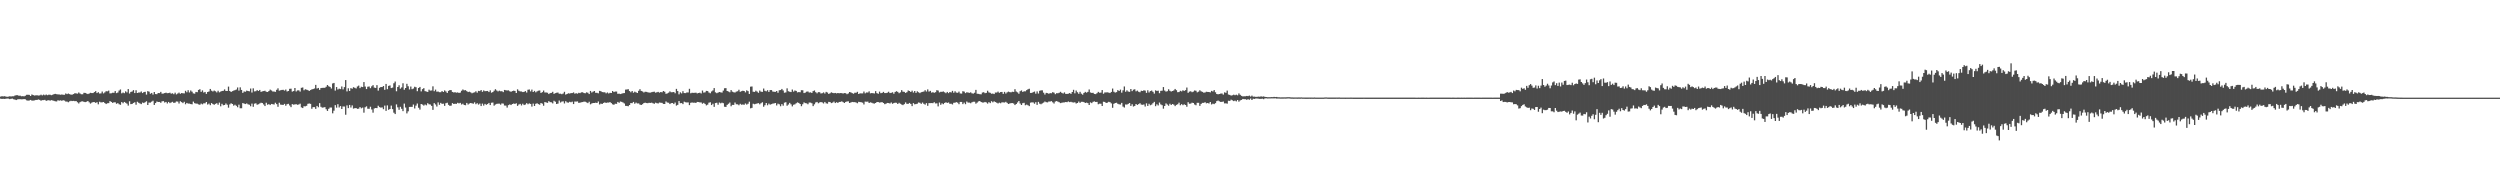 <?xml version="1.0" encoding="UTF-8"?>
<svg xmlns="http://www.w3.org/2000/svg" width="1920" height="150">
  <path d="M0 74.207h1v1.578H0zM1 73.906h1v2.085H1zM2 74.037h1v1.849H2zM3 73.888h1v2.075H3zM4 74.156h1v1.687H4zM5 74.336h1v1.349H5zM6 74.206h1v1.510H6zM7 73.932h1v2.185H7zM8 74.106h1v1.755H8zM9 73.946h1v1.801H9zM10 73.932h1v2.295H10zM11 73.362h1v3.139H11zM12 73.108h1v3.739H12zM13 73.102h1v3.243H13zM14 73.499h1v2.693H14zM15 73.466h1v2.732H15zM16 73.940h1v2.337H16zM17 73.850h1v2.406H17zM18 73.976h1v2.096H18zM19 73.509h1v2.771H19zM20 72.808h1v4.271H20zM21 72.756h1v4.563H21zM22 72.845h1v4.323H22zM23 73.737h1v3.009H23zM24 72.570h1v4.702H24zM25 73.007h1v4.273H25zM26 73.350h1v3.761H26zM27 73.199h1v3.570H27zM28 73.153h1v3.617H28zM29 73.383h1v3.016H29zM30 73.270h1v3.452H30zM31 72.699h1v4.654H31zM32 73.278h1v3.601H32zM33 72.636h1v4.258H33zM34 73.184h1v3.488H34zM35 72.621h1v4.850H35zM36 73.096h1v4.024H36zM37 72.718h1v4.211H37zM38 72.741h1v4.579H38zM39 73.101h1v3.784H39zM40 72.769h1v4.387H40zM41 72.270h1v5.172H41zM42 72.108h1v5.725H42zM43 72.332h1v5.578H43zM44 72.479h1v4.538H44zM45 72.569h1v4.734H45zM46 72.762h1v4.301H46zM47 72.564h1v4.829H47zM48 72.759h1v4.211H48zM49 72.789h1v4.473H49zM50 71.783h1v6.176H50zM51 72.269h1v5.764H51zM52 71.849h1v6.684H52zM53 72.310h1v5.495H53zM54 72.684h1v4.708H54zM55 72.661h1v4.984H55zM56 72.263h1v5.216H56zM57 71.572h1v6.125H57zM58 71.747h1v5.879H58zM59 71.947h1v6.585H59zM60 71.023h1v8.423H60zM61 71.843h1v6.598H61zM62 72.407h1v5.532H62zM63 72.408h1v5.430H63zM64 71.246h1v6.966H64zM65 71.386h1v7.073H65zM66 71.823h1v6.291H66zM67 72.255h1v5.329H67zM68 71.835h1v6.748H68zM69 71.275h1v8.296H69zM70 71.476h1v7.360H70zM71 71.483h1v6.912H71zM72 70.705h1v7.751H72zM73 69.985h1v8.996H73zM74 71.459h1v7.030H74zM75 70.821h1v9.316H75zM76 71.840h1v6.316H76zM77 71.726h1v6.914H77zM78 70.285h1v8.309H78zM79 71.738h1v6.611H79zM80 70.971h1v8.180H80zM81 70.029h1v9.912H81zM82 70.165h1v9.143H82zM83 69.596h1v9.598H83zM84 71.736h1v5.869H84zM85 71.625h1v6.643H85zM86 71.235h1v7.743H86zM87 71.274h1v7.295H87zM88 69.921h1v8.676H88zM89 71.550h1v8.189H89zM90 71.073h1v8.118H90zM91 69.536h1v10.535H91zM92 68.709h1v11.769H92zM93 71.668h1v6.744H93zM94 71.056h1v8.265H94zM95 71.575h1v6.718H95zM96 70.141h1v8.741H96zM97 70.944h1v8.663H97zM98 68.412h1v12.681H98zM99 71.852h1v5.907H99zM100 70.617h1v9.382H100zM101 70.262h1v9.552H101zM102 69.224h1v9.835H102zM103 71.456h1v7.106H103zM104 69.305h1v11.108H104zM105 71.404h1v6.706H105zM106 71.060h1v7.854H106zM107 70.991h1v8.490H107zM108 70.236h1v9.744H108zM109 71.478h1v7.265H109zM110 70.707h1v8.453H110zM111 70.517h1v7.951H111zM112 72.645h1v5.124H112zM113 69.989h1v10.650H113zM114 70.396h1v8.410H114zM115 71.973h1v6.825H115zM116 71.367h1v6.691H116zM117 72.645h1v4.739H117zM118 70.676h1v9.933H118zM119 72.250h1v6.923H119zM120 72.356h1v5.635H120zM121 71.417h1v6.894H121zM122 71.511h1v6.799H122zM123 70.566h1v8.397H123zM124 71.913h1v5.917H124zM125 71.848h1v5.811H125zM126 71.498h1v7.248H126zM127 71.154h1v7.129H127zM128 71.586h1v7.852H128zM129 71.484h1v6.816H129zM130 71.148h1v8.035H130zM131 71.951h1v6.760H131zM132 71.608h1v6.572H132zM133 72.359h1v6.696H133zM134 71.159h1v7.657H134zM135 72.513h1v5.421H135zM136 71.843h1v6.205H136zM137 71.110h1v8.419H137zM138 72.059h1v5.727H138zM139 71.459h1v6.975H139zM140 71.645h1v7.579H140zM141 71.713h1v6.469H141zM142 69.759h1v10.331H142zM143 70.869h1v8.180H143zM144 69.264h1v10.310H144zM145 70.988h1v8.566H145zM146 69.480h1v10.425H146zM147 70.407h1v9.700H147zM148 71.733h1v6.275H148zM149 71.961h1v7.319H149zM150 70.580h1v8.966H150zM151 70.798h1v8.835H151zM152 69.070h1v11.089H152zM153 68.486h1v12.012H153zM154 70.561h1v8.997H154zM155 69.418h1v10.707H155zM156 71.071h1v8.277H156zM157 70.604h1v8.743H157zM158 72.113h1v6.224H158zM159 70.668h1v9.628H159zM160 70.249h1v9.335H160zM161 68.285h1v12.504H161zM162 69.614h1v9.528H162zM163 70.251h1v9.689H163zM164 69.508h1v10.994H164zM165 70.107h1v9.660H165zM166 70.973h1v8.276H166zM167 69.697h1v10.762H167zM168 70.906h1v7.891H168zM169 70.341h1v11.347H169zM170 69.880h1v9.862H170zM171 69.742h1v11.113H171zM172 68.640h1v11.981H172zM173 69.836h1v9.619H173zM174 69.903h1v10.544H174zM175 66.491h1v16.187H175zM176 69.886h1v10.309H176zM177 70.654h1v8.667H177zM178 70.014h1v9.860H178zM179 69.595h1v11.542H179zM180 69.244h1v11.193H180zM181 68.766h1v12.478H181zM182 67.174h1v15.200H182zM183 69.582h1v10.828H183zM184 67.094h1v16.077H184zM185 69.074h1v14.082H185zM186 71.325h1v7.848H186zM187 70.236h1v9.332H187zM188 70.455h1v9.455H188zM189 69.598h1v9.817H189zM190 69.898h1v10.236H190zM191 70.161h1v10.280H191zM192 68.008h1v13.620H192zM193 71.055h1v8.516H193zM194 67.846h1v14.195H194zM195 70.207h1v9.421H195zM196 70.024h1v9.300H196zM197 69.200h1v11.240H197zM198 69.903h1v10.182H198zM199 69.066h1v10.405H199zM200 70.545h1v8.334H200zM201 70.157h1v8.984H201zM202 69.959h1v10.264H202zM203 69.675h1v11.787H203zM204 70.440h1v8.443H204zM205 70.641h1v9.772H205zM206 69.929h1v10.066H206zM207 68.828h1v11.844H207zM208 69.478h1v10.367H208zM209 70.266h1v9.747H209zM210 70.287h1v10.006H210zM211 70.561h1v8.347H211zM212 68.971h1v10.983H212zM213 67.816h1v14.204H213zM214 69.618h1v9.288H214zM215 69.326h1v11.029H215zM216 69.070h1v11.432H216zM217 68.978h1v11.589H217zM218 69.582h1v10.192H218zM219 68.754h1v12.465H219zM220 70.250h1v9.779H220zM221 69.902h1v9.817H221zM222 68.208h1v12.778H222zM223 68.114h1v14.176H223zM224 70.367h1v9.614H224zM225 69.941h1v10.426H225zM226 67.572h1v12.593H226zM227 70.235h1v9.804H227zM228 69.439h1v11.031H228zM229 69.385h1v10.821H229zM230 70.363h1v9.262H230zM231 67.406h1v15.097H231zM232 67.152h1v15.847H232zM233 69.331h1v12.272H233zM234 68.578h1v13.094H234zM235 68.872h1v12.397H235zM236 69.217h1v10.488H236zM237 69.863h1v9.580H237zM238 69.147h1v10.637H238zM239 68.644h1v14.919H239zM240 68.396h1v13.904H240zM241 67.940h1v14.313H241zM242 65.153h1v18.446H242zM243 67.973h1v13.368H243zM244 67.554h1v14.805H244zM245 69.006h1v10.175H245zM246 67.629h1v14.369H246zM247 67.497h1v15.202H247zM248 67.426h1v15.124H248zM249 67.424h1v14.866H249zM250 66.624h1v17.310H250zM251 65.266h1v19.910H251zM252 66.249h1v17.314H252zM253 66.765h1v15.830H253zM254 67.988h1v14.584H254zM255 64.107h1v22.943H255zM256 63.693h1v21.318H256zM257 69.582h1v11.183H257zM258 66.872h1v15.791H258zM259 68.723h1v11.295H259zM260 68.119h1v14.422H260zM261 68.459h1v12.975H261zM262 66.380h1v17.344H262zM263 68.656h1v13.108H263zM264 66.917h1v14.916H264zM265 61.494h1v26.647H265zM266 70.174h1v10.795H266zM267 67.768h1v15.257H267zM268 69.903h1v10.686H268zM269 67.681h1v14.900H269zM270 68.130h1v12.815H270zM271 66.989h1v16.438H271zM272 67.410h1v15.685H272zM273 67.924h1v15.079H273zM274 66.408h1v17.200H274zM275 65.747h1v17.714H275zM276 67.677h1v14.526H276zM277 66.634h1v16.552H277zM278 66.879h1v15.776H278zM279 63.027h1v23.483H279zM280 66.457h1v15.947H280zM281 68.403h1v13.268H281zM282 66.601h1v16.915H282zM283 66.394h1v17.186H283zM284 67.753h1v14.224H284zM285 66.318h1v17.745H285zM286 65.377h1v21.159H286zM287 67.301h1v15.994H287zM288 67.557h1v15.379H288zM289 65.386h1v17.684H289zM290 69.591h1v11.602H290zM291 67.421h1v14.852H291zM292 66.798h1v15.901H292zM293 66.842h1v15.631H293zM294 66.027h1v17.841H294zM295 68.948h1v12.142H295zM296 64.438h1v20.727H296zM297 68.526h1v12.411H297zM298 65.954h1v18.363H298zM299 65.567h1v18.132H299zM300 67.631h1v13.448H300zM301 67.253h1v16.563H301zM302 63.962h1v22.571H302zM303 62.617h1v24.987H303zM304 70.114h1v10.041H304zM305 66.810h1v15.640H305zM306 65.486h1v18.834H306zM307 68.104h1v13.935H307zM308 67.112h1v16.441H308zM309 63.971h1v21.376H309zM310 68.911h1v10.647H310zM311 67.594h1v14.986H311zM312 64.358h1v22.723H312zM313 66.243h1v19.276H313zM314 68.726h1v13.406H314zM315 66.432h1v15.631H315zM316 68.493h1v13.587H316zM317 67.992h1v12.294H317zM318 66.597h1v16.721H318zM319 67.015h1v14.095H319zM320 70.041h1v9.447H320zM321 67.579h1v15.171H321zM322 66.765h1v17.391H322zM323 70.208h1v9.639H323zM324 68.441h1v11.911H324zM325 67.691h1v13.392H325zM326 69.988h1v10.269H326zM327 70.278h1v10.625H327zM328 70.618h1v8.660H328zM329 68.849h1v11.216H329zM330 69.569h1v10.721H330zM331 69.496h1v11.833H331zM332 66.315h1v18.069H332zM333 70.030h1v9.177H333zM334 68.826h1v11.388H334zM335 70.414h1v11.413H335zM336 70.296h1v8.331H336zM337 70.790h1v9.715H337zM338 70.811h1v8.206H338zM339 69.939h1v9.827H339zM340 70.663h1v8.950H340zM341 69.424h1v11.892H341zM342 70.253h1v9.011H342zM343 71.362h1v7.513H343zM344 69.790h1v10.723H344zM345 69.170h1v12.145H345zM346 69.236h1v11.858H346zM347 70.628h1v8.564H347zM348 71.007h1v8.888H348zM349 70.787h1v8.882H349zM350 71.173h1v8.589H350zM351 70.964h1v8.002H351zM352 71.356h1v8.061H352zM353 71.097h1v7.883H353zM354 69.659h1v10.636H354zM355 68.727h1v10.941H355zM356 69.374h1v11.274H356zM357 69.236h1v11.628H357zM358 69.989h1v9.081H358zM359 70.700h1v9.587H359zM360 70.398h1v9.135H360zM361 70.901h1v8.193H361zM362 71.633h1v7.726H362zM363 71.150h1v8.503H363zM364 70.893h1v7.687H364zM365 70.111h1v9.894H365zM366 71.165h1v8.075H366zM367 69.783h1v10.576H367zM368 69.982h1v9.589H368zM369 69.100h1v12.374H369zM370 70.497h1v9.075H370zM371 69.407h1v11.671H371zM372 70.020h1v9.735H372zM373 69.950h1v10.511H373zM374 69.858h1v10.060H374zM375 70.687h1v8.371H375zM376 69.389h1v11.286H376zM377 71.165h1v7.724H377zM378 70.712h1v8.019H378zM379 69.637h1v11.511H379zM380 68.530h1v11.728H380zM381 69.476h1v10.296H381zM382 70.197h1v9.422H382zM383 69.608h1v10.020H383zM384 70.089h1v10.295H384zM385 70.031h1v9.381H385zM386 70.749h1v8.840H386zM387 69.076h1v11.953H387zM388 69.299h1v11.801H388zM389 69.472h1v13.165H389zM390 69.392h1v11.328H390zM391 70.102h1v10.068H391zM392 70.498h1v10.173H392zM393 69.953h1v9.943H393zM394 69.622h1v9.870H394zM395 69.846h1v9.988H395zM396 71.424h1v7.867H396zM397 68.607h1v12.714H397zM398 69.698h1v10.576H398zM399 70.199h1v9.574H399zM400 70.231h1v10.792H400zM401 70.685h1v8.962H401zM402 70.562h1v10.131H402zM403 69.943h1v10.337H403zM404 71.083h1v8.102H404zM405 68.919h1v11.151H405zM406 68.711h1v10.678H406zM407 70.213h1v9.621H407zM408 68.839h1v13.045H408zM409 70.667h1v8.904H409zM410 69.767h1v11.618H410zM411 70.897h1v8.812H411zM412 70.135h1v9.194H412zM413 69.610h1v10.387H413zM414 69.478h1v10.947H414zM415 71.353h1v7.732H415zM416 70.741h1v8.876H416zM417 69.550h1v11.655H417zM418 71.002h1v7.399H418zM419 71.010h1v7.699H419zM420 71.228h1v7.796H420zM421 72.244h1v5.448H421zM422 71.527h1v6.932H422zM423 71.328h1v7.263H423zM424 70.512h1v8.881H424zM425 72.068h1v5.321H425zM426 71.523h1v6.627H426zM427 71.197h1v8.672H427zM428 71.043h1v8.499H428zM429 71.996h1v5.209H429zM430 71.945h1v6.793H430zM431 72.330h1v5.709H431zM432 71.840h1v5.959H432zM433 70.514h1v8.957H433zM434 72.640h1v5.105H434zM435 72.202h1v6.459H435zM436 71.634h1v7.238H436zM437 71.854h1v6.330H437zM438 71.509h1v7.037H438zM439 71.465h1v6.596H439zM440 70.947h1v8.959H440zM441 71.949h1v6.033H441zM442 71.557h1v6.493H442zM443 71.950h1v5.947H443zM444 71.278h1v7.710H444zM445 71.502h1v7.322H445zM446 70.932h1v7.632H446zM447 70.844h1v7.537H447zM448 71.479h1v6.563H448zM449 71.613h1v6.508H449zM450 70.897h1v7.754H450zM451 71.210h1v7.995H451zM452 72.261h1v5.865H452zM453 69.853h1v10.279H453zM454 71.050h1v8.387H454zM455 70.379h1v8.719H455zM456 69.892h1v9.202H456zM457 71.268h1v7.560H457zM458 71.261h1v7.855H458zM459 71.668h1v6.266H459zM460 69.798h1v10.455H460zM461 70.046h1v9.518H461zM462 70.707h1v9.171H462zM463 70.871h1v8.166H463zM464 70.850h1v7.769H464zM465 71.693h1v7.356H465zM466 70.997h1v7.724H466zM467 71.801h1v7.018H467zM468 71.277h1v7.092H468zM469 71.446h1v7.749H469zM470 69.867h1v10.259H470zM471 70.694h1v9.782H471zM472 70.274h1v9.380H472zM473 70.272h1v9.485H473zM474 72.030h1v6.260H474zM475 71.943h1v6.998H475zM476 72.232h1v5.770H476zM477 71.955h1v6.274H477zM478 71.569h1v7.178H478zM479 71.495h1v7.988H479zM480 68.801h1v12.521H480zM481 68.726h1v12.615H481zM482 68.522h1v13.098H482zM483 69.955h1v10.702H483zM484 70.870h1v8.306H484zM485 69.873h1v9.387H485zM486 71.196h1v7.073H486zM487 70.424h1v9.246H487zM488 70.897h1v7.881H488zM489 71.416h1v8.049H489zM490 69.752h1v9.669H490zM491 68.530h1v11.813H491zM492 69.812h1v10.851H492zM493 70.251h1v9.767H493zM494 71.017h1v8.155H494zM495 70.436h1v8.416H495zM496 70.532h1v8.606H496zM497 70.879h1v8.390H497zM498 71.121h1v7.855H498zM499 71.116h1v7.917H499zM500 70.806h1v8.064H500zM501 70.546h1v8.743H501zM502 70.389h1v9.348H502zM503 71.185h1v7.659H503zM504 70.858h1v8.397H504zM505 70.561h1v8.902H505zM506 71.186h1v7.553H506zM507 70.645h1v8.273H507zM508 70.889h1v8.113H508zM509 69.893h1v9.923H509zM510 70.433h1v9.438H510zM511 72.057h1v5.852H511zM512 71.710h1v7.044H512zM513 71.171h1v7.750H513zM514 70.209h1v9.692H514zM515 70.846h1v8.379H515zM516 70.796h1v8.329H516zM517 70.653h1v9.260H517zM518 71.628h1v7.139H518zM519 68.253h1v12.858H519zM520 69.939h1v10.623H520zM521 72.464h1v5.158H521zM522 70.908h1v8.335H522zM523 71.746h1v7.431H523zM524 70.025h1v9.927H524zM525 71.490h1v6.610H525zM526 71.530h1v6.990H526zM527 70.995h1v7.703H527zM528 71.032h1v7.611H528zM529 68.200h1v12.558H529zM530 71.651h1v7.313H530zM531 71.196h1v7.516H531zM532 71.318h1v7.558H532zM533 71.246h1v7.592H533zM534 71.191h1v7.861H534zM535 71.754h1v6.528H535zM536 71.433h1v6.979H536zM537 71.149h1v7.502H537zM538 71.797h1v6.880H538zM539 69.507h1v10.140H539zM540 71.122h1v7.886H540zM541 70.927h1v8.880H541zM542 69.810h1v11.139H542zM543 69.938h1v10.446H543zM544 71.044h1v7.790H544zM545 71.617h1v6.945H545zM546 70.237h1v10.478H546zM547 69.488h1v10.157H547zM548 67.658h1v14.436H548zM549 70.917h1v8.263H549zM550 71.591h1v7.310H550zM551 71.126h1v9.303H551zM552 70.648h1v8.119H552zM553 70.924h1v8.450H553zM554 71.120h1v7.727H554zM555 69.578h1v9.692H555zM556 67.777h1v14.211H556zM557 67.710h1v14.412H557zM558 69.883h1v10.630H558zM559 70.272h1v9.396H559zM560 70.841h1v7.926H560zM561 69.172h1v12.450H561zM562 70.425h1v10.113H562zM563 70.847h1v9.755H563zM564 71.059h1v7.684H564zM565 70.330h1v9.734H565zM566 70.076h1v10.074H566zM567 68.893h1v11.964H567zM568 70.519h1v9.185H568zM569 70.045h1v10.368H569zM570 69.699h1v10.540H570zM571 69.903h1v10.601H571zM572 70.970h1v8.467H572zM573 69.385h1v10.928H573zM574 70.002h1v9.641H574zM575 72.147h1v5.943H575zM576 66.542h1v16.644H576zM577 66.400h1v16.462H577zM578 70.469h1v9.205H578zM579 70.625h1v9.452H579zM580 69.644h1v10.135H580zM581 70.337h1v9.146H581zM582 71.281h1v7.915H582zM583 69.532h1v10.617H583zM584 70.408h1v8.839H584zM585 70.540h1v7.999H585zM586 67.968h1v14.023H586zM587 69.711h1v11.086H587zM588 70.152h1v8.936H588zM589 69.271h1v11.590H589zM590 70.585h1v8.995H590zM591 69.162h1v11.233H591zM592 69.159h1v10.816H592zM593 70.292h1v9.258H593zM594 70.527h1v8.891H594zM595 70.555h1v8.564H595zM596 69.865h1v11.148H596zM597 71.230h1v8.388H597zM598 69.348h1v10.768H598zM599 69.179h1v12.411H599zM600 68.319h1v11.658H600zM601 69.463h1v11.688H601zM602 71.196h1v7.666H602zM603 70.937h1v7.563H603zM604 67.837h1v13.388H604zM605 70.108h1v10.182H605zM606 70.448h1v8.564H606zM607 70.700h1v9.450H607zM608 68.744h1v12.960H608zM609 70.336h1v10.099H609zM610 69.485h1v10.640H610zM611 69.829h1v9.498H611zM612 70.976h1v7.642H612zM613 70.695h1v8.340H613zM614 70.866h1v8.995H614zM615 69.276h1v12.283H615zM616 69.301h1v10.760H616zM617 71.481h1v7.155H617zM618 71.124h1v8.096H618zM619 70.400h1v8.942H619zM620 70.256h1v9.800H620zM621 71.070h1v7.664H621zM622 70.930h1v7.874H622zM623 71.377h1v7.948H623zM624 69.997h1v11.532H624zM625 69.479h1v10.637H625zM626 70.789h1v7.913H626zM627 71.660h1v6.625H627zM628 70.778h1v8.521H628zM629 70.786h1v7.920H629zM630 71.800h1v6.524H630zM631 71.597h1v7.107H631zM632 70.965h1v8.513H632zM633 71.841h1v6.430H633zM634 70.576h1v8.795H634zM635 71.075h1v8.522H635zM636 72.149h1v6.059H636zM637 71.604h1v6.777H637zM638 70.911h1v8.285H638zM639 71.338h1v7.437H639zM640 71.592h1v6.463H640zM641 71.363h1v7.799H641zM642 71.723h1v6.790H642zM643 71.401h1v7.641H643zM644 71.647h1v6.631H644zM645 71.490h1v6.741H645zM646 71.549h1v6.274H646zM647 71.821h1v6.599H647zM648 71.461h1v7.627H648zM649 71.566h1v6.726H649zM650 72.334h1v5.578H650zM651 71.804h1v5.997H651zM652 70.671h1v8.450H652zM653 70.946h1v7.733H653zM654 71.544h1v6.755H654zM655 72.013h1v6.430H655zM656 71.213h1v7.222H656zM657 71.202h1v7.566H657zM658 70.509h1v8.816H658zM659 72.209h1v5.957H659zM660 71.697h1v6.666H660zM661 71.732h1v6.805H661zM662 71.729h1v7.101H662zM663 70.305h1v9.936H663zM664 71.704h1v6.306H664zM665 70.998h1v7.132H665zM666 71.073h1v6.966H666zM667 70.127h1v8.999H667zM668 71.699h1v6.867H668zM669 71.467h1v7.439H669zM670 71.582h1v7.763H670zM671 71.780h1v7.761H671zM672 70.013h1v9.075H672zM673 71.550h1v6.773H673zM674 72.060h1v6.319H674zM675 70.371h1v8.426H675zM676 71.564h1v7.029H676zM677 71.316h1v7.137H677zM678 70.554h1v8.574H678zM679 71.495h1v8.511H679zM680 71.477h1v8.124H680zM681 71.172h1v7.856H681zM682 70.444h1v8.699H682zM683 71.485h1v8.020H683zM684 71.263h1v7.451H684zM685 70.845h1v8.883H685zM686 71.992h1v7.147H686zM687 70.615h1v8.216H687zM688 70.017h1v8.935H688zM689 70.575h1v9.308H689zM690 71.601h1v7.331H690zM691 70.913h1v8.736H691zM692 69.201h1v11.092H692zM693 70.396h1v10.336H693zM694 70.566h1v9.414H694zM695 71.387h1v7.261H695zM696 70.817h1v8.885H696zM697 69.484h1v10.291H697zM698 69.905h1v9.148H698zM699 70.641h1v9.202H699zM700 69.635h1v11.882H700zM701 71.075h1v8.130H701zM702 69.901h1v10.241H702zM703 71.341h1v8.569H703zM704 70.148h1v9.465H704zM705 70.859h1v7.811H705zM706 71.523h1v7.444H706zM707 70.805h1v8.952H707zM708 70.561h1v8.192H708zM709 70.294h1v9.405H709zM710 69.297h1v11.099H710zM711 70.286h1v8.931H711zM712 68.661h1v12.606H712zM713 70.326h1v8.862H713zM714 69.810h1v9.386H714zM715 71.124h1v8.046H715zM716 70.791h1v8.472H716zM717 71.280h1v7.222H717zM718 70.794h1v8.678H718zM719 69.298h1v10.046H719zM720 69.525h1v12.202H720zM721 70.937h1v7.826H721zM722 70.507h1v9.983H722zM723 70.512h1v8.836H723zM724 70.231h1v9.780H724zM725 70.839h1v8.221H725zM726 71.574h1v6.958H726zM727 70.599h1v8.458H727zM728 71.513h1v7.155H728zM729 70.651h1v9.064H729zM730 70.991h1v8.691H730zM731 69.797h1v10.447H731zM732 71.231h1v7.698H732zM733 70.099h1v8.730H733zM734 71.096h1v7.338H734zM735 71.287h1v7.564H735zM736 70.348h1v9.683H736zM737 71.775h1v6.498H737zM738 71.882h1v6.421H738zM739 70.058h1v9.893H739zM740 70.358h1v8.433H740zM741 71.506h1v8.519H741zM742 70.851h1v7.125H742zM743 71.066h1v7.719H743zM744 71.341h1v7.478H744zM745 70.908h1v8.384H745zM746 71.655h1v6.901H746zM747 71.903h1v6.217H747zM748 71.215h1v6.917H748zM749 69.016h1v10.608H749zM750 71.994h1v6.793H750zM751 72.090h1v5.798H751zM752 72.339h1v5.217H752zM753 72.448h1v5.867H753zM754 71.055h1v7.701H754zM755 70.801h1v7.926H755zM756 71.596h1v6.691H756zM757 71.335h1v7.350H757zM758 69.690h1v9.868H758zM759 70.987h1v7.463H759zM760 71.290h1v7.923H760zM761 72.003h1v5.706H761zM762 71.828h1v6.769H762zM763 72.260h1v5.576H763zM764 71.074h1v7.302H764zM765 71.049h1v7.859H765zM766 70.328h1v9.118H766zM767 71.252h1v7.602H767zM768 70.682h1v8.628H768zM769 70.593h1v7.987H769zM770 72.074h1v6.590H770zM771 70.573h1v8.190H771zM772 71.838h1v6.342H772zM773 70.891h1v8.136H773zM774 70.332h1v9.539H774zM775 70.746h1v8.708H775zM776 70.913h1v8.291H776zM777 70.433h1v8.699H777zM778 70.588h1v8.905H778zM779 68.511h1v12.175H779zM780 70.294h1v9.596H780zM781 70.973h1v7.725H781zM782 71.987h1v5.583H782zM783 70.026h1v9.506H783zM784 69.402h1v11.260H784zM785 70.591h1v8.684H785zM786 70.073h1v8.876H786zM787 70.136h1v10.706H787zM788 69.209h1v11.134H788zM789 68.544h1v12.303H789zM790 68.128h1v13.379H790zM791 71.376h1v7.483H791zM792 71.342h1v7.245H792zM793 70.763h1v7.948H793zM794 70.301h1v9.354H794zM795 71.935h1v6.573H795zM796 70.194h1v10.366H796zM797 71.807h1v6.417H797zM798 69.751h1v9.842H798zM799 69.375h1v10.679H799zM800 69.352h1v10.043H800zM801 71.145h1v7.660H801zM802 72.595h1v5.364H802zM803 71.312h1v7.173H803zM804 71.527h1v7.099H804zM805 71.976h1v5.996H805zM806 71.520h1v6.458H806zM807 71.617h1v6.040H807zM808 70.735h1v7.834H808zM809 71.152h1v8.361H809zM810 72.335h1v5.622H810zM811 71.578h1v6.036H811zM812 71.610h1v6.455H812zM813 71.239h1v7.302H813zM814 70.496h1v8.699H814zM815 71.335h1v7.561H815zM816 71.817h1v6.896H816zM817 70.982h1v7.683H817zM818 72.108h1v6.213H818zM819 72.120h1v6.388H819zM820 71.952h1v5.965H820zM821 71.462h1v6.955H821zM822 72.081h1v6.096H822zM823 70.670h1v7.926H823zM824 68.965h1v9.793H824zM825 71.654h1v6.911H825zM826 69.549h1v9.940H826zM827 70.860h1v8.268H827zM828 72.057h1v5.909H828zM829 70.494h1v8.526H829zM830 71.928h1v6.279H830zM831 72.698h1v5.501H831zM832 71.388h1v7.055H832zM833 70.553h1v8.547H833zM834 71.175h1v7.635H834zM835 70.568h1v8.652H835zM836 68.688h1v11.960H836zM837 71.015h1v7.636H837zM838 71.390h1v7.827H838zM839 71.273h1v6.906H839zM840 72.122h1v5.732H840zM841 72.289h1v6.043H841zM842 71.556h1v6.670H842zM843 70.531h1v9.567H843zM844 71.203h1v8.436H844zM845 71.124h1v8.541H845zM846 69.196h1v12.212H846zM847 71.977h1v6.178H847zM848 71.036h1v7.239H848zM849 70.939h1v8.156H849zM850 70.905h1v7.928H850zM851 71.132h1v7.035H851zM852 71.484h1v7.021H852zM853 70.583h1v8.832H853zM854 67.969h1v14.805H854zM855 70.432h1v9.285H855zM856 71.097h1v8.010H856zM857 70.743h1v8.176H857zM858 69.242h1v10.460H858zM859 69.911h1v10.231H859zM860 68.825h1v11.479H860zM861 71.189h1v7.828H861zM862 69.387h1v12.459H862zM863 66.414h1v16.164H863zM864 70.448h1v9.803H864zM865 69.367h1v10.963H865zM866 70.295h1v9.484H866zM867 70.555h1v8.564H867zM868 68.375h1v12.989H868zM869 69.981h1v10.114H869zM870 68.876h1v12.923H870zM871 68.578h1v12.802H871zM872 70.133h1v9.741H872zM873 69.597h1v10.999H873zM874 70.444h1v9.551H874zM875 70.850h1v8.425H875zM876 69.702h1v10.609H876zM877 69.909h1v10.561H877zM878 69.340h1v10.891H878zM879 69.569h1v12.260H879zM880 71.320h1v8.055H880zM881 69.311h1v12.029H881zM882 70.994h1v8.699H882zM883 69.940h1v10.890H883zM884 69.547h1v10.808H884zM885 70.500h1v8.738H885zM886 71.868h1v6.356H886zM887 69.362h1v12.216H887zM888 69.841h1v10.290H888zM889 69.633h1v11.345H889zM890 71.564h1v7.182H890zM891 69.774h1v10.393H891zM892 69.633h1v11.146H892zM893 66.852h1v16.587H893zM894 69.505h1v11.886H894zM895 70.342h1v9.057H895zM896 70.051h1v10.227H896zM897 68.532h1v12.669H897zM898 69.758h1v9.904H898zM899 70.286h1v10.352H899zM900 69.871h1v10.022H900zM901 69.404h1v10.992H901zM902 68.323h1v13.193H902zM903 69.294h1v11.223H903zM904 70.806h1v9.292H904zM905 70.725h1v8.111H905zM906 69.754h1v11.074H906zM907 70.192h1v9.763H907zM908 69.340h1v11.439H908zM909 69.861h1v10.287H909zM910 69.203h1v11.417H910zM911 67.211h1v14.754H911zM912 71.260h1v7.251H912zM913 70.326h1v9.327H913zM914 70.102h1v9.446H914zM915 70.825h1v8.037H915zM916 70.364h1v8.735H916zM917 69.473h1v10.804H917zM918 69.685h1v11.162H918zM919 70.904h1v8.057H919zM920 70.412h1v8.560H920zM921 69.335h1v11.973H921zM922 70.159h1v9.592H922zM923 70.554h1v8.441H923zM924 71.153h1v7.842H924zM925 71.002h1v7.483H925zM926 70.443h1v8.891H926zM927 70.615h1v8.499H927zM928 70.678h1v8.847H928zM929 70.950h1v7.397H929zM930 69.808h1v10.432H930zM931 70.232h1v9.380H931zM932 69.159h1v10.827H932zM933 70.883h1v8.334H933zM934 72.186h1v5.462H934zM935 72.442h1v4.761H935zM936 72.170h1v5.629H936zM937 71.883h1v6.396H937zM938 71.784h1v6.443H938zM939 72.650h1v5.304H939zM940 70.930h1v8.504H940zM941 71.269h1v8.073H941zM942 69.557h1v10.052H942zM943 72.581h1v4.804H943zM944 72.933h1v4.593H944zM945 73.426h1v3.103H945zM946 73.150h1v3.897H946zM947 72.724h1v4.923H947zM948 73.088h1v4.164H948zM949 72.687h1v5.166H949zM950 73.191h1v3.604H950zM951 71.728h1v6.329H951zM952 72.807h1v4.303H952zM953 73.603h1v3.169H953zM954 74.057h1v1.933H954zM955 73.941h1v2.265H955zM956 73.942h1v2.226H956zM957 73.669h1v2.966H957zM958 73.848h1v2.314H958zM959 73.423h1v3.178H959zM960 74.151h1v1.526H960zM961 73.402h1v3.423H961zM962 74.234h1v1.594H962zM963 74.180h1v1.812H963zM964 74.386h1v1.233H964zM965 74.341h1v1.340H965zM966 74.196h1v1.567H966zM967 74.294h1v1.636H967zM968 73.974h1v1.946H968zM969 74.249h1v1.504H969zM970 74.059h1v2.118H970zM971 74.373h1v1.206H971zM972 74.501h1v1.000H972zM973 74.649h1v1.000H973zM974 74.643h1v1.000H974zM975 74.627h1v1.000H975zM976 74.557h1v1.000H976zM977 74.591h1v1.000H977zM978 74.405h1v1.148H978zM979 74.528h1v1.000H979zM980 74.425h1v1.288H980zM981 74.692h1v1.000H981zM982 74.702h1v1.000H982zM983 74.791h1v1.000H983zM984 74.770h1v1.000H984zM985 74.775h1v1.000H985zM986 74.729h1v1.000H986zM987 74.759h1v1.000H987zM988 74.659h1v1.000H988zM989 74.645h1v1.000H989zM990 74.664h1v1.000H990zM991 74.822h1v1.000H991zM992 74.817h1v1.000H992zM993 74.862h1v1.000H993zM994 74.851h1v1.000H994zM995 74.833h1v1.000H995zM996 74.874h1v1.000H996zM997 74.820h1v1.000H997zM998 74.868h1v1.000H998zM999 74.793h1v1.000H999zM1000 74.879h1v1.000H1000zM1001 74.892h1v1.000H1001zM1002 74.929h1v1.000H1002zM1003 74.920h1v1.000H1003zM1004 74.908h1v1.000H1004zM1005 74.899h1v1.000H1005zM1006 74.917h1v1.000H1006zM1007 74.895h1v1.000H1007zM1008 74.948h1v1.000H1008zM1009 74.869h1v1.000H1009zM1010 74.942h1v1.000H1010zM1011 74.942h1v1.000H1011zM1012 74.951h1v1.000H1012zM1013 74.947h1v1.000H1013zM1014 74.948h1v1.000H1014zM1015 74.940h1v1.000H1015zM1016 74.937h1v1.000H1016zM1017 74.850h1v1.000H1017zM1018 74.784h1v1.000H1018zM1019 74.894h1v1.000H1019zM1020 74.908h1v1.000H1020zM1021 74.923h1v1.000H1021zM1022 74.932h1v1.000H1022zM1023 74.918h1v1.000H1023zM1024 74.913h1v1.000H1024zM1025 74.918h1v1.000H1025zM1026 74.903h1v1.000H1026zM1027 74.909h1v1.000H1027zM1028 74.862h1v1.000H1028zM1029 74.934h1v1.000H1029zM1030 74.944h1v1.000H1030zM1031 74.952h1v1.000H1031zM1032 74.955h1v1.000H1032zM1033 74.956h1v1.000H1033zM1034 74.953h1v1.000H1034zM1035 74.949h1v1.000H1035zM1036 74.938h1v1.000H1036zM1037 74.915h1v1.000H1037zM1038 74.935h1v1.000H1038zM1039 74.963h1v1.000H1039zM1040 74.964h1v1.000H1040zM1041 74.966h1v1.000H1041zM1042 74.965h1v1.000H1042zM1043 74.964h1v1.000H1043zM1044 74.966h1v1.000H1044zM1045 74.963h1v1.000H1045zM1046 74.968h1v1.000H1046zM1047 74.952h1v1.000H1047zM1048 74.971h1v1.000H1048zM1049 74.976h1v1.000H1049zM1050 74.976h1v1.000H1050zM1051 74.977h1v1.000H1051zM1052 74.974h1v1.000H1052zM1053 74.975h1v1.000H1053zM1054 74.974h1v1.000H1054zM1055 74.972h1v1.000H1055zM1056 74.978h1v1.000H1056zM1057 74.970h1v1.000H1057zM1058 74.978h1v1.000H1058zM1059 74.981h1v1.000H1059zM1060 74.980h1v1.000H1060zM1061 74.973h1v1.000H1061zM1062 74.979h1v1.000H1062zM1063 74.980h1v1.000H1063zM1064 74.976h1v1.000H1064zM1065 74.982h1v1.000H1065zM1066 74.979h1v1.000H1066zM1067 74.979h1v1.000H1067zM1068 74.982h1v1.000H1068zM1069 74.982h1v1.000H1069zM1070 74.981h1v1.000H1070zM1071 74.981h1v1.000H1071zM1072 74.983h1v1.000H1072zM1073 74.980h1v1.000H1073zM1074 74.982h1v1.000H1074zM1075 74.982h1v1.000H1075zM1076 74.978h1v1.000H1076zM1077 74.981h1v1.000H1077zM1078 74.980h1v1.000H1078zM1079 74.982h1v1.000H1079zM1080 74.978h1v1.000H1080zM1081 74.983h1v1.000H1081zM1082 74.980h1v1.000H1082zM1083 74.983h1v1.000H1083zM1084 74.980h1v1.000H1084zM1085 74.981h1v1.000H1085zM1086 74.981h1v1.000H1086zM1087 74.984h1v1.000H1087zM1088 74.984h1v1.000H1088zM1089 74.982h1v1.000H1089zM1090 74.984h1v1.000H1090zM1091 74.983h1v1.000H1091zM1092 74.983h1v1.000H1092zM1093 74.983h1v1.000H1093zM1094 74.984h1v1.000H1094zM1095 74.982h1v1.000H1095zM1096 74.985h1v1.000H1096zM1097 74.986h1v1.000H1097zM1098 74.983h1v1.000H1098zM1099 74.981h1v1.000H1099zM1100 74.983h1v1.000H1100zM1101 74.979h1v1.000H1101zM1102 74.981h1v1.000H1102zM1103 74.983h1v1.000H1103zM1104 74.978h1v1.000H1104zM1105 74.982h1v1.000H1105zM1106 74.983h1v1.000H1106zM1107 74.979h1v1.000H1107zM1108 74.983h1v1.000H1108zM1109 74.983h1v1.000H1109zM1110 74.981h1v1.000H1110zM1111 74.982h1v1.000H1111zM1112 74.983h1v1.000H1112zM1113 74.979h1v1.000H1113zM1114 74.984h1v1.000H1114zM1115 74.981h1v1.000H1115zM1116 74.982h1v1.000H1116zM1117 74.984h1v1.000H1117zM1118 74.986h1v1.000H1118zM1119 74.979h1v1.000H1119zM1120 74.982h1v1.000H1120zM1121 74.984h1v1.000H1121zM1122 74.983h1v1.000H1122zM1123 74.984h1v1.000H1123zM1124 74.983h1v1.000H1124zM1125 74.984h1v1.000H1125zM1126 74.981h1v1.000H1126zM1127 74.983h1v1.000H1127zM1128 74.983h1v1.000H1128zM1129 74.982h1v1.000H1129zM1130 74.982h1v1.000H1130zM1131 74.984h1v1.000H1131zM1132 74.983h1v1.000H1132zM1133 74.978h1v1.000H1133zM1134 74.983h1v1.000H1134zM1135 74.978h1v1.000H1135zM1136 74.982h1v1.000H1136zM1137 74.984h1v1.000H1137zM1138 74.980h1v1.000H1138zM1139 74.983h1v1.000H1139zM1140 74.983h1v1.000H1140zM1141 74.982h1v1.000H1141zM1142 74.982h1v1.000H1142zM1143 74.980h1v1.000H1143zM1144 74.980h1v1.000H1144zM1145 74.980h1v1.000H1145zM1146 74.984h1v1.000H1146zM1147 74.983h1v1.000H1147zM1148 74.982h1v1.000H1148zM1149 74.980h1v1.000H1149zM1150 74.983h1v1.000H1150zM1151 74.983h1v1.000H1151zM1152 71.912h1v5.672H1152zM1153 71.921h1v5.191H1153zM1154 72.049h1v6.363H1154zM1155 71.899h1v6.333H1155zM1156 71.311h1v6.971H1156zM1157 70.685h1v7.988H1157zM1158 71.183h1v7.206H1158zM1159 70.987h1v7.340H1159zM1160 70.529h1v8.028H1160zM1161 71.478h1v7.166H1161zM1162 69.511h1v10.578H1162zM1163 70.126h1v9.748H1163zM1164 69.005h1v11.070H1164zM1165 69.185h1v11.743H1165zM1166 69.236h1v14.144H1166zM1167 70.167h1v12.927H1167zM1168 67.352h1v14.143H1168zM1169 68.248h1v12.359H1169zM1170 67.801h1v12.254H1170zM1171 68.967h1v12.776H1171zM1172 65.927h1v16.484H1172zM1173 67.424h1v15.483H1173zM1174 65.437h1v17.233H1174zM1175 64.565h1v20.091H1175zM1176 65.732h1v17.573H1176zM1177 67.407h1v16.158H1177zM1178 67.248h1v17.185H1178zM1179 65.587h1v16.664H1179zM1180 68.014h1v14.145H1180zM1181 65.819h1v19.989H1181zM1182 67.704h1v16.002H1182zM1183 65.767h1v16.847H1183zM1184 60.719h1v26.214H1184zM1185 65.266h1v18.974H1185zM1186 66.637h1v17.987H1186zM1187 65.726h1v18.859H1187zM1188 64.293h1v19.913H1188zM1189 65.643h1v17.250H1189zM1190 67.789h1v15.146H1190zM1191 65.704h1v19.778H1191zM1192 63.276h1v22.224H1192zM1193 62.558h1v23.682H1193zM1194 65.367h1v17.567H1194zM1195 63.903h1v21.100H1195zM1196 65.996h1v20.057H1196zM1197 63.413h1v22.398H1197zM1198 66.396h1v19.201H1198zM1199 63.412h1v22.331H1199zM1200 65.094h1v20.157H1200zM1201 62.137h1v22.963H1201zM1202 61.923h1v23.970H1202zM1203 65.312h1v21.302H1203zM1204 65.120h1v20.495H1204zM1205 64.952h1v22.917H1205zM1206 65.402h1v21.346H1206zM1207 63.548h1v21.359H1207zM1208 65.461h1v21.868H1208zM1209 64.501h1v21.073H1209zM1210 64.109h1v28.304H1210zM1211 64.442h1v23.604H1211zM1212 61.141h1v26.169H1212zM1213 60.943h1v25.519H1213zM1214 62.973h1v25.766H1214zM1215 64.049h1v24.745H1215zM1216 65.171h1v22.339H1216zM1217 63.825h1v23.931H1217zM1218 61.089h1v25.145H1218zM1219 63.177h1v30.857H1219zM1220 65.447h1v24.151H1220zM1221 60.893h1v30.091H1221zM1222 60.534h1v28.404H1222zM1223 63.122h1v24.632H1223zM1224 59.634h1v31.945H1224zM1225 64.716h1v23.475H1225zM1226 61.777h1v22.063H1226zM1227 63.769h1v30.078H1227zM1228 61.690h1v24.940H1228zM1229 60.768h1v27.438H1229zM1230 66.124h1v20.501H1230zM1231 60.254h1v30.775H1231zM1232 63.492h1v26.969H1232zM1233 63.529h1v24.961H1233zM1234 63.096h1v24.288H1234zM1235 66.152h1v18.656H1235zM1236 62.576h1v27.056H1236zM1237 65.172h1v18.629H1237zM1238 64.245h1v19.850H1238zM1239 65.343h1v20.434H1239zM1240 63.475h1v24.584H1240zM1241 63.595h1v22.261H1241zM1242 66.439h1v18.191H1242zM1243 66.354h1v17.170H1243zM1244 67.598h1v17.837H1244zM1245 67.377h1v15.671H1245zM1246 66.255h1v18.210H1246zM1247 68.049h1v16.876H1247zM1248 66.418h1v17.376H1248zM1249 67.796h1v14.135H1249zM1250 64.999h1v20.710H1250zM1251 66.779h1v18.769H1251zM1252 67.179h1v16.223H1252zM1253 68.431h1v14.787H1253zM1254 68.608h1v12.413H1254zM1255 69.210h1v14.162H1255zM1256 67.890h1v15.302H1256zM1257 67.676h1v15.810H1257zM1258 68.791h1v13.013H1258zM1259 69.241h1v13.285H1259zM1260 67.801h1v15.273H1260zM1261 69.301h1v12.053H1261zM1262 69.393h1v11.183H1262zM1263 69.408h1v11.307H1263zM1264 70.461h1v9.652H1264zM1265 69.309h1v12.071H1265zM1266 66.247h1v17.259H1266zM1267 66.894h1v17.870H1267zM1268 68.824h1v14.885H1268zM1269 69.517h1v12.641H1269zM1270 69.669h1v11.427H1270zM1271 67.221h1v15.621H1271zM1272 67.649h1v15.190H1272zM1273 67.903h1v12.632H1273zM1274 69.413h1v12.121H1274zM1275 65.454h1v22.278H1275zM1276 64.101h1v20.052H1276zM1277 67.502h1v15.098H1277zM1278 68.561h1v13.450H1278zM1279 68.584h1v14.404H1279zM1280 66.275h1v16.522H1280zM1281 68.814h1v12.496H1281zM1282 67.370h1v14.049H1282zM1283 68.171h1v13.202H1283zM1284 65.871h1v17.548H1284zM1285 66.735h1v19.014H1285zM1286 65.602h1v22.651H1286zM1287 65.889h1v22.633H1287zM1288 66.703h1v16.116H1288zM1289 66.924h1v17.141H1289zM1290 67.119h1v16.238H1290zM1291 68.111h1v15.706H1291zM1292 67.040h1v14.749H1292zM1293 67.778h1v14.016H1293zM1294 66.506h1v15.685H1294zM1295 68.907h1v13.098H1295zM1296 64.376h1v20.234H1296zM1297 65.188h1v18.228H1297zM1298 66.919h1v17.248H1298zM1299 66.331h1v17.125H1299zM1300 66.926h1v16.799H1300zM1301 67.743h1v15.166H1301zM1302 67.240h1v17.377H1302zM1303 68.366h1v15.482H1303zM1304 66.484h1v16.551H1304zM1305 68.091h1v14.691H1305zM1306 67.740h1v14.790H1306zM1307 67.295h1v16.934H1307zM1308 67.614h1v15.950H1308zM1309 66.463h1v16.807H1309zM1310 68.076h1v16.585H1310zM1311 67.658h1v14.252H1311zM1312 67.653h1v14.532H1312zM1313 68.337h1v13.969H1313zM1314 67.259h1v13.628H1314zM1315 68.405h1v13.714H1315zM1316 67.574h1v15.152H1316zM1317 67.235h1v16.159H1317zM1318 67.222h1v15.436H1318zM1319 68.161h1v14.017H1319zM1320 68.300h1v14.292H1320zM1321 68.390h1v12.199H1321zM1322 68.013h1v13.082H1322zM1323 67.841h1v15.370H1323zM1324 66.117h1v15.599H1324zM1325 67.510h1v15.081H1325zM1326 65.689h1v16.920H1326zM1327 68.330h1v15.492H1327zM1328 68.875h1v14.232H1328zM1329 67.371h1v15.154H1329zM1330 67.854h1v16.196H1330zM1331 67.700h1v14.303H1331zM1332 67.055h1v16.365H1332zM1333 66.329h1v17.411H1333zM1334 65.617h1v18.748H1334zM1335 68.485h1v15.269H1335zM1336 64.332h1v21.456H1336zM1337 63.464h1v23.106H1337zM1338 66.004h1v17.601H1338zM1339 62.664h1v24.254H1339zM1340 65.266h1v22.110H1340zM1341 62.015h1v26.365H1341zM1342 62.526h1v23.630H1342zM1343 59.536h1v29.849H1343zM1344 64.883h1v20.572H1344zM1345 63.684h1v26.903H1345zM1346 61.088h1v26.266H1346zM1347 64.460h1v27.971H1347zM1348 62.225h1v23.102H1348zM1349 59.053h1v27.980H1349zM1350 61.510h1v25.911H1350zM1351 65.349h1v19.810H1351zM1352 58.367h1v29.144H1352zM1353 60.590h1v30.386H1353zM1354 64.363h1v27.000H1354zM1355 58.350h1v35.293H1355zM1356 62.932h1v26.465H1356zM1357 61.098h1v28.315H1357zM1358 61.596h1v25.986H1358zM1359 61.227h1v25.905H1359zM1360 61.803h1v29.557H1360zM1361 60.710h1v26.957H1361zM1362 60.063h1v30.653H1362zM1363 59.107h1v33.827H1363zM1364 63.316h1v24.159H1364zM1365 57.697h1v32.652H1365zM1366 61.611h1v31.252H1366zM1367 62.277h1v27.421H1367zM1368 60.897h1v28.754H1368zM1369 62.484h1v27.817H1369zM1370 64.035h1v24.951H1370zM1371 59.340h1v26.779H1371zM1372 59.425h1v28.923H1372zM1373 63.337h1v23.332H1373zM1374 62.614h1v23.546H1374zM1375 63.234h1v23.108H1375zM1376 64.197h1v22.997H1376zM1377 60.782h1v26.682H1377zM1378 59.899h1v24.782H1378zM1379 64.540h1v21.950H1379zM1380 65.518h1v18.350H1380zM1381 64.568h1v20.059H1381zM1382 64.506h1v20.238H1382zM1383 64.636h1v19.724H1383zM1384 64.883h1v22.146H1384zM1385 65.336h1v18.865H1385zM1386 65.421h1v20.495H1386zM1387 64.078h1v20.930H1387zM1388 66.278h1v16.981H1388zM1389 66.508h1v21.102H1389zM1390 65.350h1v17.943H1390zM1391 66.965h1v18.167H1391zM1392 66.027h1v18.952H1392zM1393 63.921h1v18.967H1393zM1394 66.746h1v16.286H1394zM1395 67.760h1v15.853H1395zM1396 67.404h1v17.195H1396zM1397 67.594h1v15.063H1397zM1398 66.656h1v16.496H1398zM1399 66.837h1v16.025H1399zM1400 67.610h1v13.488H1400zM1401 67.666h1v15.442H1401zM1402 66.527h1v14.854H1402zM1403 68.839h1v14.074H1403zM1404 67.711h1v14.600H1404zM1405 68.378h1v13.135H1405zM1406 68.653h1v13.265H1406zM1407 69.078h1v13.803H1407zM1408 68.251h1v14.416H1408zM1409 69.434h1v11.479H1409zM1410 68.549h1v14.046H1410zM1411 67.834h1v15.122H1411zM1412 69.763h1v10.839H1412zM1413 68.091h1v14.328H1413zM1414 68.970h1v12.634H1414zM1415 69.298h1v11.348H1415zM1416 67.342h1v15.199H1416zM1417 69.839h1v12.119H1417zM1418 69.993h1v10.222H1418zM1419 69.417h1v10.232H1419zM1420 68.009h1v13.579H1420zM1421 69.140h1v11.486H1421zM1422 68.965h1v12.863H1422zM1423 69.481h1v13.535H1423zM1424 70.487h1v9.829H1424zM1425 67.397h1v14.539H1425zM1426 70.488h1v9.939H1426zM1427 69.673h1v11.438H1427zM1428 69.752h1v9.612H1428zM1429 69.083h1v11.941H1429zM1430 69.664h1v10.706H1430zM1431 69.555h1v11.186H1431zM1432 69.333h1v11.710H1432zM1433 69.997h1v10.047H1433zM1434 68.991h1v10.701H1434zM1435 69.610h1v10.585H1435zM1436 70.584h1v9.504H1436zM1437 69.558h1v10.621H1437zM1438 68.947h1v11.461H1438zM1439 67.591h1v15.535H1439zM1440 68.573h1v13.436H1440zM1441 69.731h1v10.336H1441zM1442 69.890h1v9.709H1442zM1443 67.210h1v15.501H1443zM1444 64.629h1v19.503H1444zM1445 70.210h1v9.949H1445zM1446 69.786h1v10.932H1446zM1447 66.671h1v15.927H1447zM1448 66.358h1v16.748H1448zM1449 67.286h1v15.422H1449zM1450 69.280h1v11.184H1450zM1451 68.128h1v12.579H1451zM1452 68.067h1v14.617H1452zM1453 66.108h1v18.098H1453zM1454 69.219h1v11.466H1454zM1455 67.799h1v14.289H1455zM1456 67.856h1v13.116H1456zM1457 66.171h1v17.219H1457zM1458 62.475h1v23.277H1458zM1459 65.644h1v17.664H1459zM1460 65.677h1v17.868H1460zM1461 68.184h1v16.566H1461zM1462 63.315h1v21.619H1462zM1463 63.376h1v25.910H1463zM1464 62.012h1v26.781H1464zM1465 64.047h1v20.920H1465zM1466 64.189h1v19.912H1466zM1467 61.071h1v26.488H1467zM1468 54.829h1v38.342H1468zM1469 60.578h1v26.215H1469zM1470 61.019h1v27.352H1470zM1471 61.028h1v24.790H1471zM1472 61.564h1v27.828H1472zM1473 58.900h1v32.567H1473zM1474 63.044h1v25.860H1474zM1475 61.794h1v24.191H1475zM1476 58.931h1v29.504H1476zM1477 56.073h1v35.522H1477zM1478 53.500h1v38.547H1478zM1479 53.902h1v45.744H1479zM1480 57.378h1v34.207H1480zM1481 56.614h1v33.622H1481zM1482 57.342h1v32.913H1482zM1483 54.193h1v38.593H1483zM1484 63.315h1v24.283H1484zM1485 57.404h1v33.236H1485zM1486 55.949h1v38.341H1486zM1487 53.768h1v41.302H1487zM1488 54.790h1v39.016H1488zM1489 57.956h1v30.759H1489zM1490 59.095h1v31.252H1490zM1491 56.090h1v35.059H1491zM1492 57.283h1v34.778H1492zM1493 62.021h1v28.253H1493zM1494 54.119h1v40.117H1494zM1495 55.252h1v41.795H1495zM1496 54.725h1v37.960H1496zM1497 57.282h1v32.666H1497zM1498 55.752h1v39.079H1498zM1499 58.813h1v37.057H1499zM1500 56.534h1v39.712H1500zM1501 60.726h1v30.713H1501zM1502 56.203h1v39.544H1502zM1503 60.190h1v33.485H1503zM1504 56.155h1v37.972H1504zM1505 53.061h1v41.417H1505zM1506 55.797h1v40.056H1506zM1507 51.436h1v43.028H1507zM1508 50.004h1v50.043H1508zM1509 50.906h1v47.015H1509zM1510 50.493h1v49.778H1510zM1511 56.900h1v41.370H1511zM1512 53.911h1v42.793H1512zM1513 52.289h1v47.207H1513zM1514 53.166h1v40.242H1514zM1515 59.154h1v33.545H1515zM1516 54.611h1v40.809H1516zM1517 52.847h1v44.321H1517zM1518 54.660h1v45.573H1518zM1519 52.055h1v45.680H1519zM1520 49.182h1v51.136H1520zM1521 50.746h1v48.607H1521zM1522 49.663h1v53.067H1522zM1523 56.469h1v39.896H1523zM1524 55.482h1v42.720H1524zM1525 55.026h1v47.200H1525zM1526 53.660h1v45.066H1526zM1527 56.209h1v38.841H1527zM1528 54.625h1v44.856H1528zM1529 54.877h1v41.366H1529zM1530 54.016h1v43.895H1530zM1531 52.503h1v44.124H1531zM1532 54.272h1v45.303H1532zM1533 56.278h1v47.809H1533zM1534 51.477h1v53.063H1534zM1535 51.289h1v56.523H1535zM1536 52.627h1v44.244H1536zM1537 56.003h1v39.439H1537zM1538 53.922h1v45.649H1538zM1539 54.917h1v40.130H1539zM1540 56.901h1v37.754H1540zM1541 56.521h1v39.683H1541zM1542 54.728h1v45.121H1542zM1543 55.219h1v39.960H1543zM1544 48.636h1v48.819H1544zM1545 58.912h1v33.909H1545zM1546 57.334h1v33.988H1546zM1547 54.267h1v42.829H1547zM1548 54.025h1v46.479H1548zM1549 56.844h1v37.455H1549zM1550 59.255h1v35.485H1550zM1551 62.572h1v26.413H1551zM1552 61.300h1v34.878H1552zM1553 59.791h1v32.479H1553zM1554 58.366h1v34.371H1554zM1555 61.225h1v30.067H1555zM1556 60.665h1v33.223H1556zM1557 58.148h1v34.487H1557zM1558 59.299h1v32.481H1558zM1559 62.290h1v25.513H1559zM1560 64.123h1v24.312H1560zM1561 62.051h1v26.285H1561zM1562 61.903h1v27.485H1562zM1563 62.295h1v24.685H1563zM1564 63.391h1v24.397H1564zM1565 63.238h1v26.546H1565zM1566 64.106h1v22.494H1566zM1567 63.911h1v22.761H1567zM1568 64.487h1v21.298H1568zM1569 65.226h1v18.643H1569zM1570 66.047h1v17.461H1570zM1571 64.687h1v20.351H1571zM1572 64.970h1v19.502H1572zM1573 58.608h1v30.884H1573zM1574 60.780h1v26.838H1574zM1575 66.188h1v20.323H1575zM1576 65.021h1v20.128H1576zM1577 60.308h1v25.665H1577zM1578 61.760h1v26.260H1578zM1579 62.719h1v24.248H1579zM1580 63.653h1v20.296H1580zM1581 63.953h1v19.937H1581zM1582 63.094h1v24.282H1582zM1583 60.173h1v30.545H1583zM1584 60.437h1v27.100H1584zM1585 65.400h1v20.063H1585zM1586 58.342h1v28.035H1586zM1587 64.810h1v21.918H1587zM1588 62.910h1v27.855H1588zM1589 61.848h1v23.604H1589zM1590 65.819h1v17.608H1590zM1591 63.597h1v26.996H1591zM1592 61.565h1v26.358H1592zM1593 62.081h1v25.993H1593zM1594 57.957h1v36.192H1594zM1595 60.119h1v32.014H1595zM1596 64.838h1v24.719H1596zM1597 65.028h1v20.397H1597zM1598 64.860h1v23.861H1598zM1599 63.274h1v23.261H1599zM1600 62.191h1v22.019H1600zM1601 62.484h1v23.930H1601zM1602 61.423h1v27.411H1602zM1603 63.287h1v22.863H1603zM1604 58.433h1v35.184H1604zM1605 63.266h1v23.853H1605zM1606 62.439h1v23.969H1606zM1607 62.967h1v24.111H1607zM1608 58.417h1v31.612H1608zM1609 66.401h1v19.847H1609zM1610 60.308h1v27.632H1610zM1611 61.820h1v27.475H1611zM1612 64.172h1v19.836H1612zM1613 62.792h1v24.332H1613zM1614 59.965h1v31.204H1614zM1615 63.115h1v24.628H1615zM1616 63.656h1v21.592H1616zM1617 62.077h1v24.564H1617zM1618 61.232h1v24.841H1618zM1619 64.063h1v22.510H1619zM1620 62.896h1v22.880H1620zM1621 65.309h1v20.499H1621zM1622 65.043h1v19.535H1622zM1623 63.473h1v24.345H1623zM1624 64.979h1v19.194H1624zM1625 64.241h1v19.467H1625zM1626 62.132h1v22.541H1626zM1627 65.781h1v18.543H1627zM1628 63.727h1v18.617H1628zM1629 64.805h1v19.790H1629zM1630 65.180h1v20.634H1630zM1631 61.682h1v25.523H1631zM1632 63.437h1v21.952H1632zM1633 63.175h1v21.142H1633zM1634 66.360h1v21.257H1634zM1635 63.009h1v21.513H1635zM1636 65.199h1v18.825H1636zM1637 67.253h1v15.867H1637zM1638 63.176h1v21.834H1638zM1639 64.017h1v23.597H1639zM1640 61.169h1v25.284H1640zM1641 62.556h1v27.683H1641zM1642 62.345h1v25.800H1642zM1643 63.764h1v25.121H1643zM1644 63.748h1v22.675H1644zM1645 60.656h1v30.397H1645zM1646 61.627h1v28.214H1646zM1647 61.149h1v30.419H1647zM1648 60.769h1v28.457H1648zM1649 59.188h1v29.458H1649zM1650 59.368h1v31.926H1650zM1651 58.187h1v31.042H1651zM1652 59.984h1v31.757H1652zM1653 57.176h1v35.863H1653zM1654 54.973h1v42.995H1654zM1655 59.132h1v31.409H1655zM1656 55.823h1v36.041H1656zM1657 60.283h1v32.327H1657zM1658 57.502h1v36.599H1658zM1659 54.650h1v40.624H1659zM1660 59.226h1v32.725H1660zM1661 59.822h1v32.781H1661zM1662 58.086h1v36.012H1662zM1663 59.729h1v30.592H1663zM1664 58.550h1v34.338H1664zM1665 55.494h1v36.850H1665zM1666 57.658h1v36.399H1666zM1667 57.103h1v33.918H1667zM1668 54.527h1v36.308H1668zM1669 54.510h1v38.810H1669zM1670 58.699h1v33.677H1670zM1671 58.687h1v37.737H1671zM1672 59.997h1v31.928H1672zM1673 58.514h1v31.340H1673zM1674 56.646h1v36.561H1674zM1675 56.928h1v34.881H1675zM1676 58.343h1v32.836H1676zM1677 59.242h1v31.831H1677zM1678 56.406h1v33.365H1678zM1679 56.494h1v41.684H1679zM1680 61.543h1v29.462H1680zM1681 61.992h1v33.384H1681zM1682 61.193h1v28.181H1682zM1683 62.699h1v28.396H1683zM1684 60.806h1v31.217H1684zM1685 57.255h1v38.735H1685zM1686 62.160h1v25.938H1686zM1687 60.249h1v28.568H1687zM1688 62.149h1v29.980H1688zM1689 61.933h1v28.274H1689zM1690 64.120h1v23.870H1690zM1691 63.825h1v25.208H1691zM1692 63.871h1v22.850H1692zM1693 63.461h1v24.586H1693zM1694 59.616h1v32.244H1694zM1695 61.993h1v26.780H1695zM1696 63.327h1v22.928H1696zM1697 65.300h1v20.690H1697zM1698 66.020h1v19.208H1698zM1699 64.016h1v22.944H1699zM1700 65.340h1v19.766H1700zM1701 64.954h1v19.714H1701zM1702 63.527h1v24.370H1702zM1703 64.711h1v18.750H1703zM1704 62.417h1v22.753H1704zM1705 66.613h1v22.008H1705zM1706 65.587h1v19.801H1706zM1707 67.384h1v16.969H1707zM1708 65.075h1v18.523H1708zM1709 63.666h1v19.651H1709zM1710 66.134h1v20.199H1710zM1711 67.054h1v16.582H1711zM1712 68.376h1v13.179H1712zM1713 66.214h1v16.711H1713zM1714 65.952h1v17.573H1714zM1715 68.250h1v15.303H1715zM1716 66.680h1v15.228H1716zM1717 65.364h1v19.693H1717zM1718 65.175h1v17.170H1718zM1719 65.180h1v20.433H1719zM1720 65.209h1v18.447H1720zM1721 68.850h1v13.623H1721zM1722 67.057h1v15.950H1722zM1723 66.703h1v15.319H1723zM1724 68.727h1v13.081H1724zM1725 68.151h1v13.934H1725zM1726 67.324h1v13.609H1726zM1727 67.933h1v14.697H1727zM1728 68.457h1v13.348H1728zM1729 65.078h1v19.306H1729zM1730 67.942h1v15.413H1730zM1731 67.799h1v15.036H1731zM1732 66.753h1v15.112H1732zM1733 68.241h1v12.017H1733zM1734 68.235h1v13.442H1734zM1735 67.824h1v12.570H1735zM1736 68.824h1v12.480H1736zM1737 68.827h1v12.335H1737zM1738 68.750h1v11.992H1738zM1739 67.188h1v14.826H1739zM1740 68.462h1v13.861H1740zM1741 67.495h1v14.544H1741zM1742 68.357h1v11.650H1742zM1743 68.365h1v11.600H1743zM1744 68.904h1v12.729H1744zM1745 70.323h1v10.911H1745zM1746 67.456h1v15.593H1746zM1747 66.715h1v17.504H1747zM1748 69.348h1v10.486H1748zM1749 68.778h1v11.892H1749zM1750 69.395h1v14.133H1750zM1751 69.147h1v11.360H1751zM1752 66.227h1v16.510H1752zM1753 68.097h1v14.763H1753zM1754 69.097h1v11.423H1754zM1755 71.177h1v8.622H1755zM1756 64.739h1v20.139H1756zM1757 64.933h1v19.163H1757zM1758 67.957h1v13.414H1758zM1759 69.484h1v12.026H1759zM1760 69.499h1v11.791H1760zM1761 65.809h1v17.632H1761zM1762 67.452h1v14.244H1762zM1763 70.429h1v10.179H1763zM1764 69.787h1v10.120H1764zM1765 68.397h1v11.779H1765zM1766 66.350h1v17.827H1766zM1767 65.762h1v15.772H1767zM1768 67.531h1v17.205H1768zM1769 63.210h1v22.992H1769zM1770 66.027h1v18.419H1770zM1771 64.934h1v19.527H1771zM1772 64.901h1v20.253H1772zM1773 67.983h1v14.509H1773zM1774 67.232h1v14.200H1774zM1775 65.931h1v17.086H1775zM1776 63.752h1v19.792H1776zM1777 62.442h1v23.757H1777zM1778 64.110h1v21.152H1778zM1779 67.122h1v19.274H1779zM1780 69.592h1v12.894H1780zM1781 68.798h1v13.236H1781zM1782 66.115h1v14.318H1782zM1783 66.874h1v14.693H1783zM1784 68.099h1v13.584H1784zM1785 67.237h1v14.229H1785zM1786 63.155h1v22.466H1786zM1787 66.566h1v19.032H1787zM1788 67.920h1v14.915H1788zM1789 67.956h1v15.833H1789zM1790 68.338h1v13.764H1790zM1791 67.418h1v15.173H1791zM1792 68.346h1v13.945H1792zM1793 67.991h1v14.941H1793zM1794 70.031h1v10.875H1794zM1795 66.284h1v15.084H1795zM1796 67.121h1v16.224H1796zM1797 68.227h1v13.130H1797zM1798 66.513h1v15.108H1798zM1799 69.656h1v10.663H1799zM1800 69.370h1v10.068H1800zM1801 69.724h1v11.657H1801zM1802 68.642h1v10.864H1802zM1803 69.553h1v10.820H1803zM1804 71.795h1v7.509H1804zM1805 70.532h1v8.703H1805zM1806 69.109h1v10.803H1806zM1807 72.095h1v6.123H1807zM1808 70.790h1v8.835H1808zM1809 71.236h1v8.612H1809zM1810 71.796h1v6.648H1810zM1811 70.864h1v7.620H1811zM1812 71.302h1v6.634H1812zM1813 71.965h1v6.527H1813zM1814 71.523h1v7.360H1814zM1815 71.076h1v7.183H1815zM1816 72.195h1v4.842H1816zM1817 73.112h1v3.739H1817zM1818 72.554h1v5.194H1818zM1819 72.990h1v4.616H1819zM1820 72.942h1v4.257H1820zM1821 72.831h1v4.160H1821zM1822 73.334h1v3.861H1822zM1823 73.566h1v3.052H1823zM1824 73.649h1v3.145H1824zM1825 73.716h1v2.564H1825zM1826 73.676h1v2.812H1826zM1827 73.781h1v2.556H1827zM1828 74.124h1v1.978H1828zM1829 74.183h1v1.996H1829zM1830 74.272h1v1.608H1830zM1831 74.111h1v1.681H1831zM1832 74.386h1v1.210H1832zM1833 74.415h1v1.233H1833zM1834 74.622h1v1.000H1834zM1835 74.628h1v1.000H1835zM1836 74.666h1v1.000H1836zM1837 74.752h1v1.000H1837zM1838 74.833h1v1.000H1838zM1839 74.822h1v1.000H1839zM1840 74.875h1v1.000H1840zM1841 74.930h1v1.000H1841zM1842 74.949h1v1.000H1842zM1843 74.961h1v1.000H1843zM1844 74.981h1v1.000H1844zM1845 74.987h1v1.000H1845zM1846 74.987h1v1.000H1846zM1847 74.986h1v1.000H1847zM1848 74.985h1v1.000H1848zM1849 74.988h1v1.000H1849zM1850 74.988h1v1.000H1850zM1851 74.987h1v1.000H1851zM1852 74.988h1v1.000H1852zM1853 74.990h1v1.000H1853zM1854 74.989h1v1.000H1854zM1855 74.989h1v1.000H1855zM1856 74.985h1v1.000H1856zM1857 74.990h1v1.000H1857zM1858 74.988h1v1.000H1858zM1859 74.989h1v1.000H1859zM1860 74.990h1v1.000H1860zM1861 74.991h1v1.000H1861zM1862 74.992h1v1.000H1862zM1863 74.991h1v1.000H1863zM1864 74.992h1v1.000H1864zM1865 74.993h1v1.000H1865zM1866 74.993h1v1.000H1866zM1867 74.993h1v1.000H1867zM1868 74.993h1v1.000H1868zM1869 74.992h1v1.000H1869zM1870 74.994h1v1.000H1870zM1871 74.993h1v1.000H1871zM1872 74.994h1v1.000H1872zM1873 74.995h1v1.000H1873zM1874 74.995h1v1.000H1874zM1875 74.996h1v1.000H1875zM1876 74.995h1v1.000H1876zM1877 74.994h1v1.000H1877zM1878 74.996h1v1.000H1878zM1879 74.995h1v1.000H1879zM1880 74.996h1v1.000H1880zM1881 74.995h1v1.000H1881zM1882 74.996h1v1.000H1882zM1883 74.996h1v1.000H1883zM1884 74.997h1v1.000H1884zM1885 74.997h1v1.000H1885zM1886 74.997h1v1.000H1886zM1887 74.997h1v1.000H1887zM1888 74.997h1v1.000H1888zM1889 74.997h1v1.000H1889zM1890 74.998h1v1.000H1890zM1891 74.997h1v1.000H1891zM1892 74.998h1v1.000H1892zM1893 74.998h1v1.000H1893zM1894 74.998h1v1.000H1894zM1895 74.998h1v1.000H1895zM1896 74.998h1v1.000H1896zM1897 74.998h1v1.000H1897zM1898 74.999h1v1.000H1898zM1899 74.999h1v1.000H1899zM1900 74.998h1v1.000H1900zM1901 74.999h1v1.000H1901zM1902 74.999h1v1.000H1902zM1903 74.999h1v1.000H1903zM1904 74.999h1v1.000H1904zM1905 74.999h1v1.000H1905zM1906 74.999h1v1.000H1906zM1907 74.999h1v1.000H1907zM1908 74.999h1v1.000H1908zM1909 74.999h1v1.000H1909zM1910 75.000h1v1.000H1910zM1911 75.000h1v1.000H1911zM1912 75.000h1v1.000H1912zM1913 75.000h1v1.000H1913zM1914 75.000h1v1.000H1914zM1915 75.000h1v1.000H1915zM1916 75.000h1v1.000H1916zM1917 75.000h1v1.000H1917zM1918 75.000h1v1.000H1918zM1919 75.000h1v1.000H1919z" fill="#4a4a4a"></path>
</svg>
